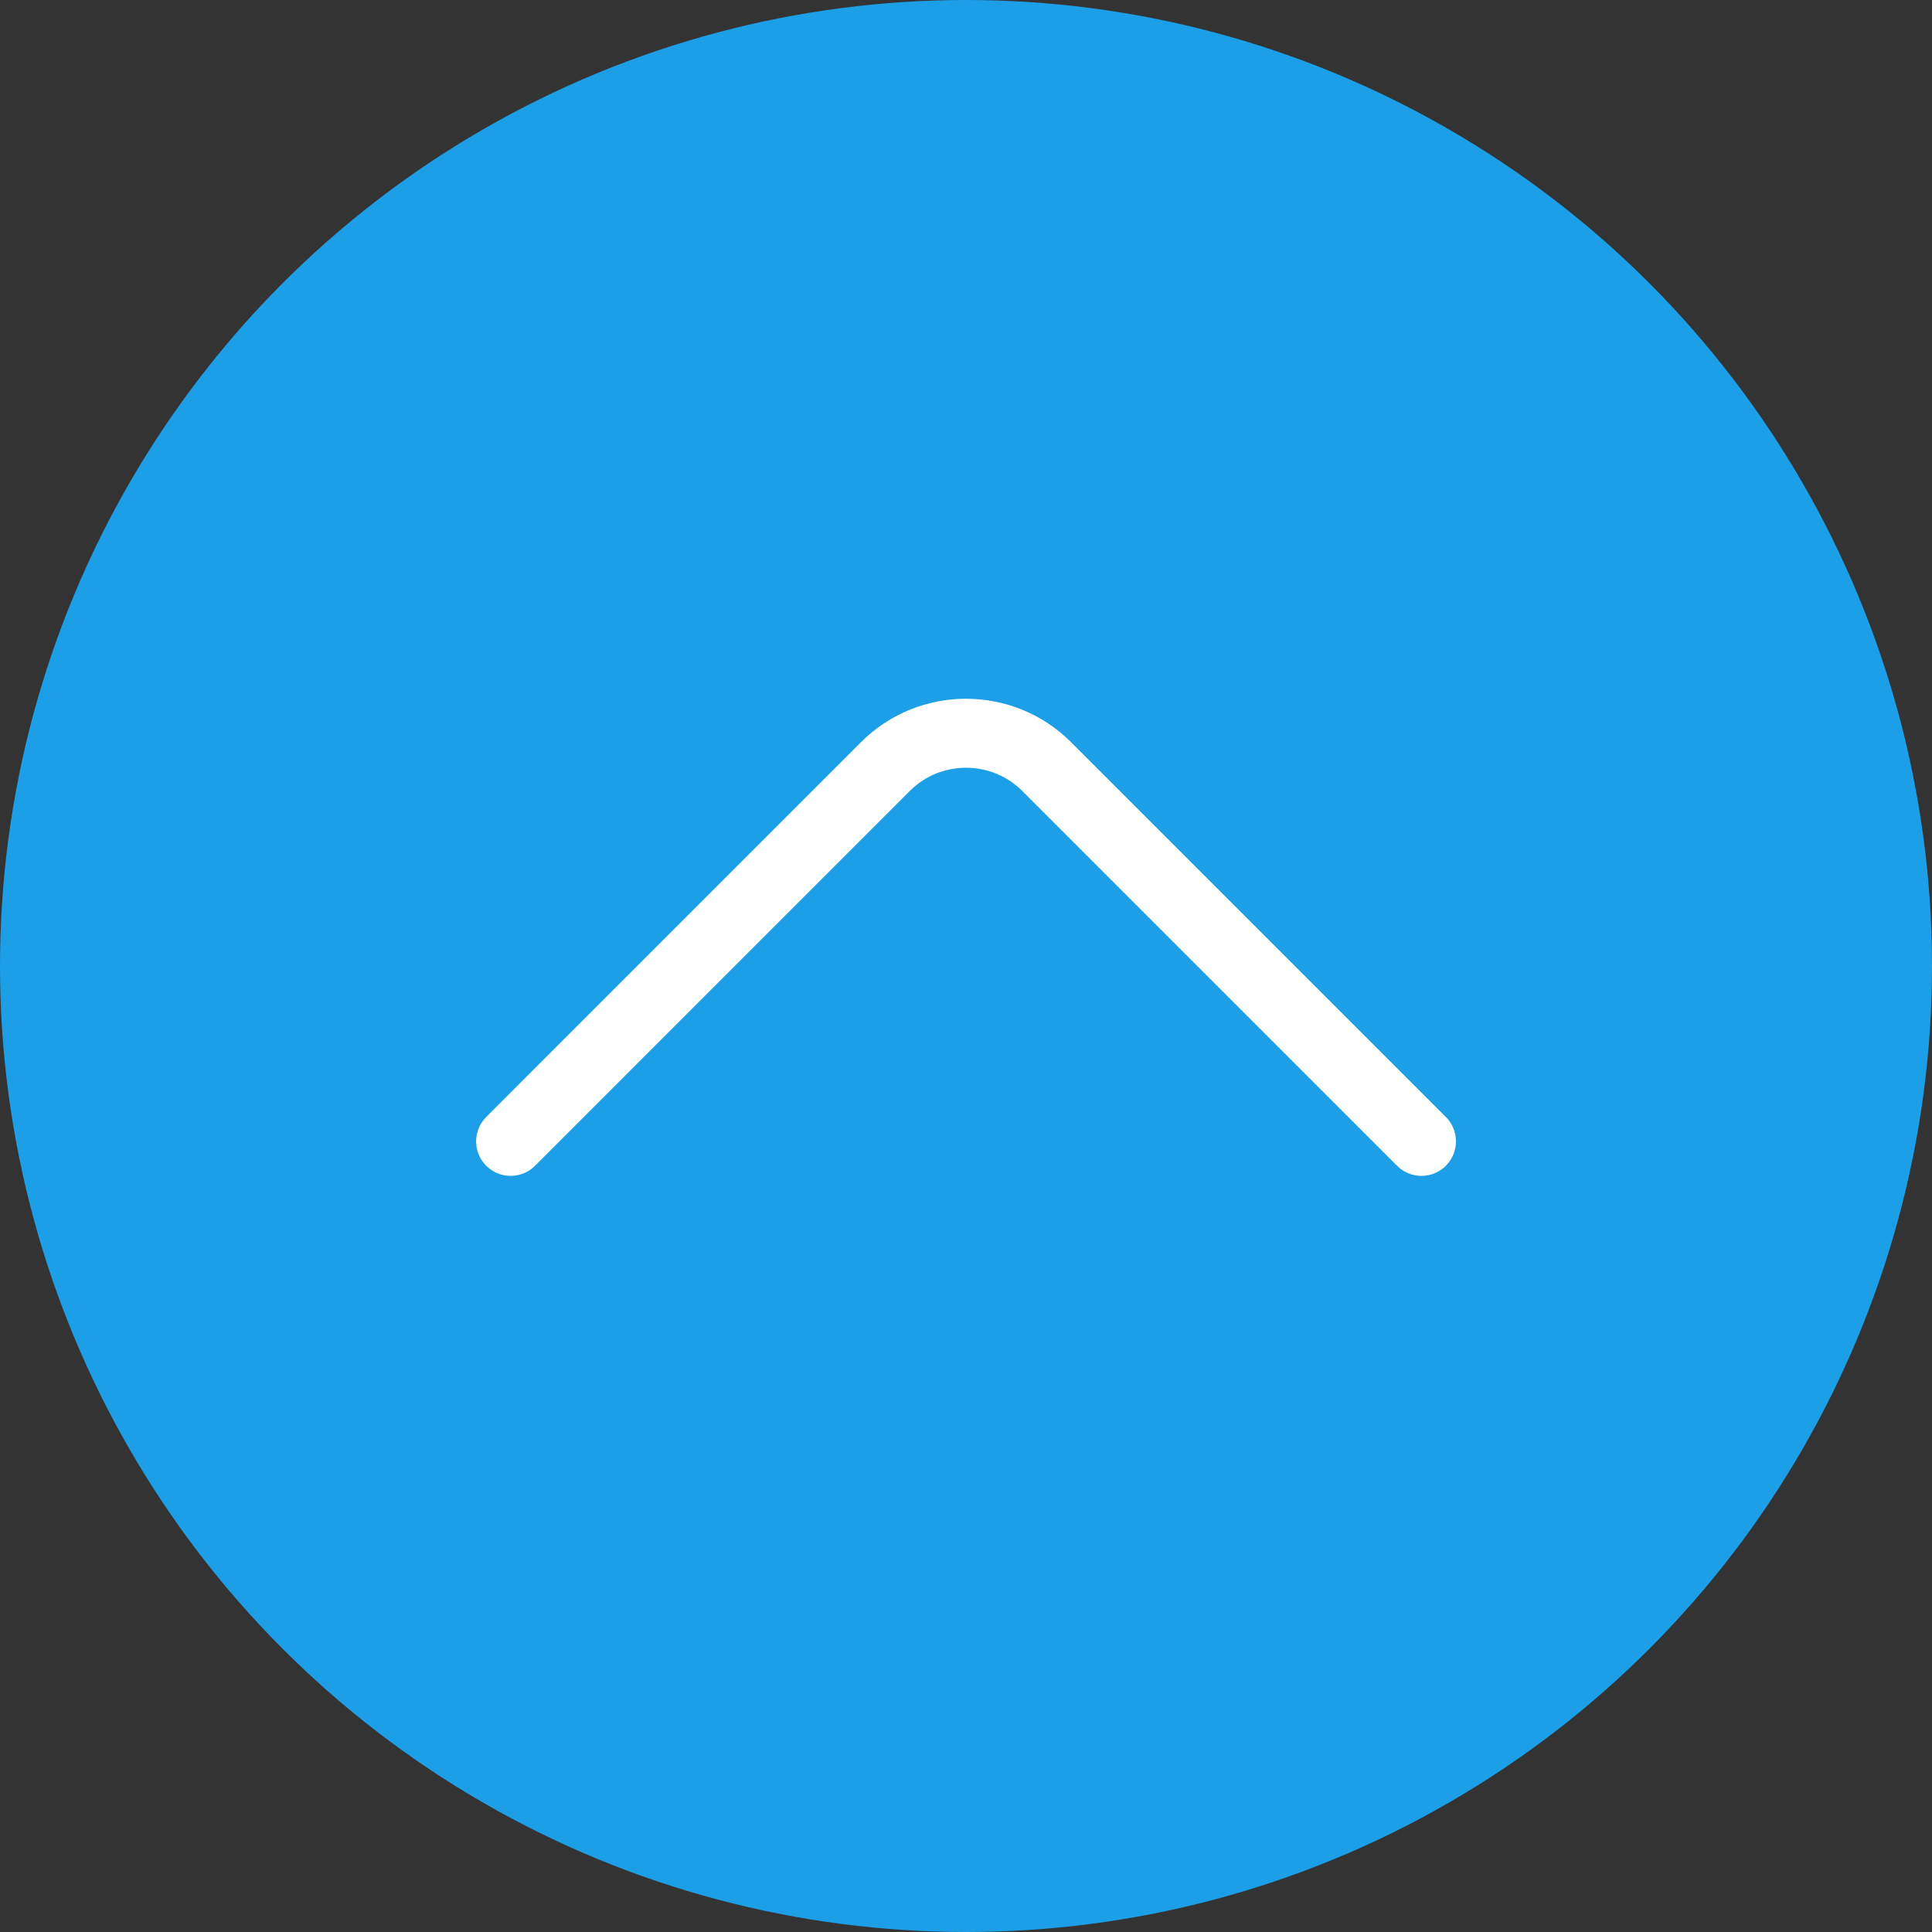 <svg width="56" height="56" viewBox="0 0 56 56" fill="none" xmlns="http://www.w3.org/2000/svg">
    <rect x="0" y="0" width="56" height="56" fill="#333333" stroke="none"/>
    <circle cx="28" cy="28" r="28" fill="#1D9FE8"/>
    <path d="M41.201 33.083L30.334 22.216C29.051 20.933 26.951 20.933 25.667 22.216L14.801 33.083" stroke="white" stroke-width="2" stroke-miterlimit="10" stroke-linecap="round" stroke-linejoin="round"/>
</svg>
